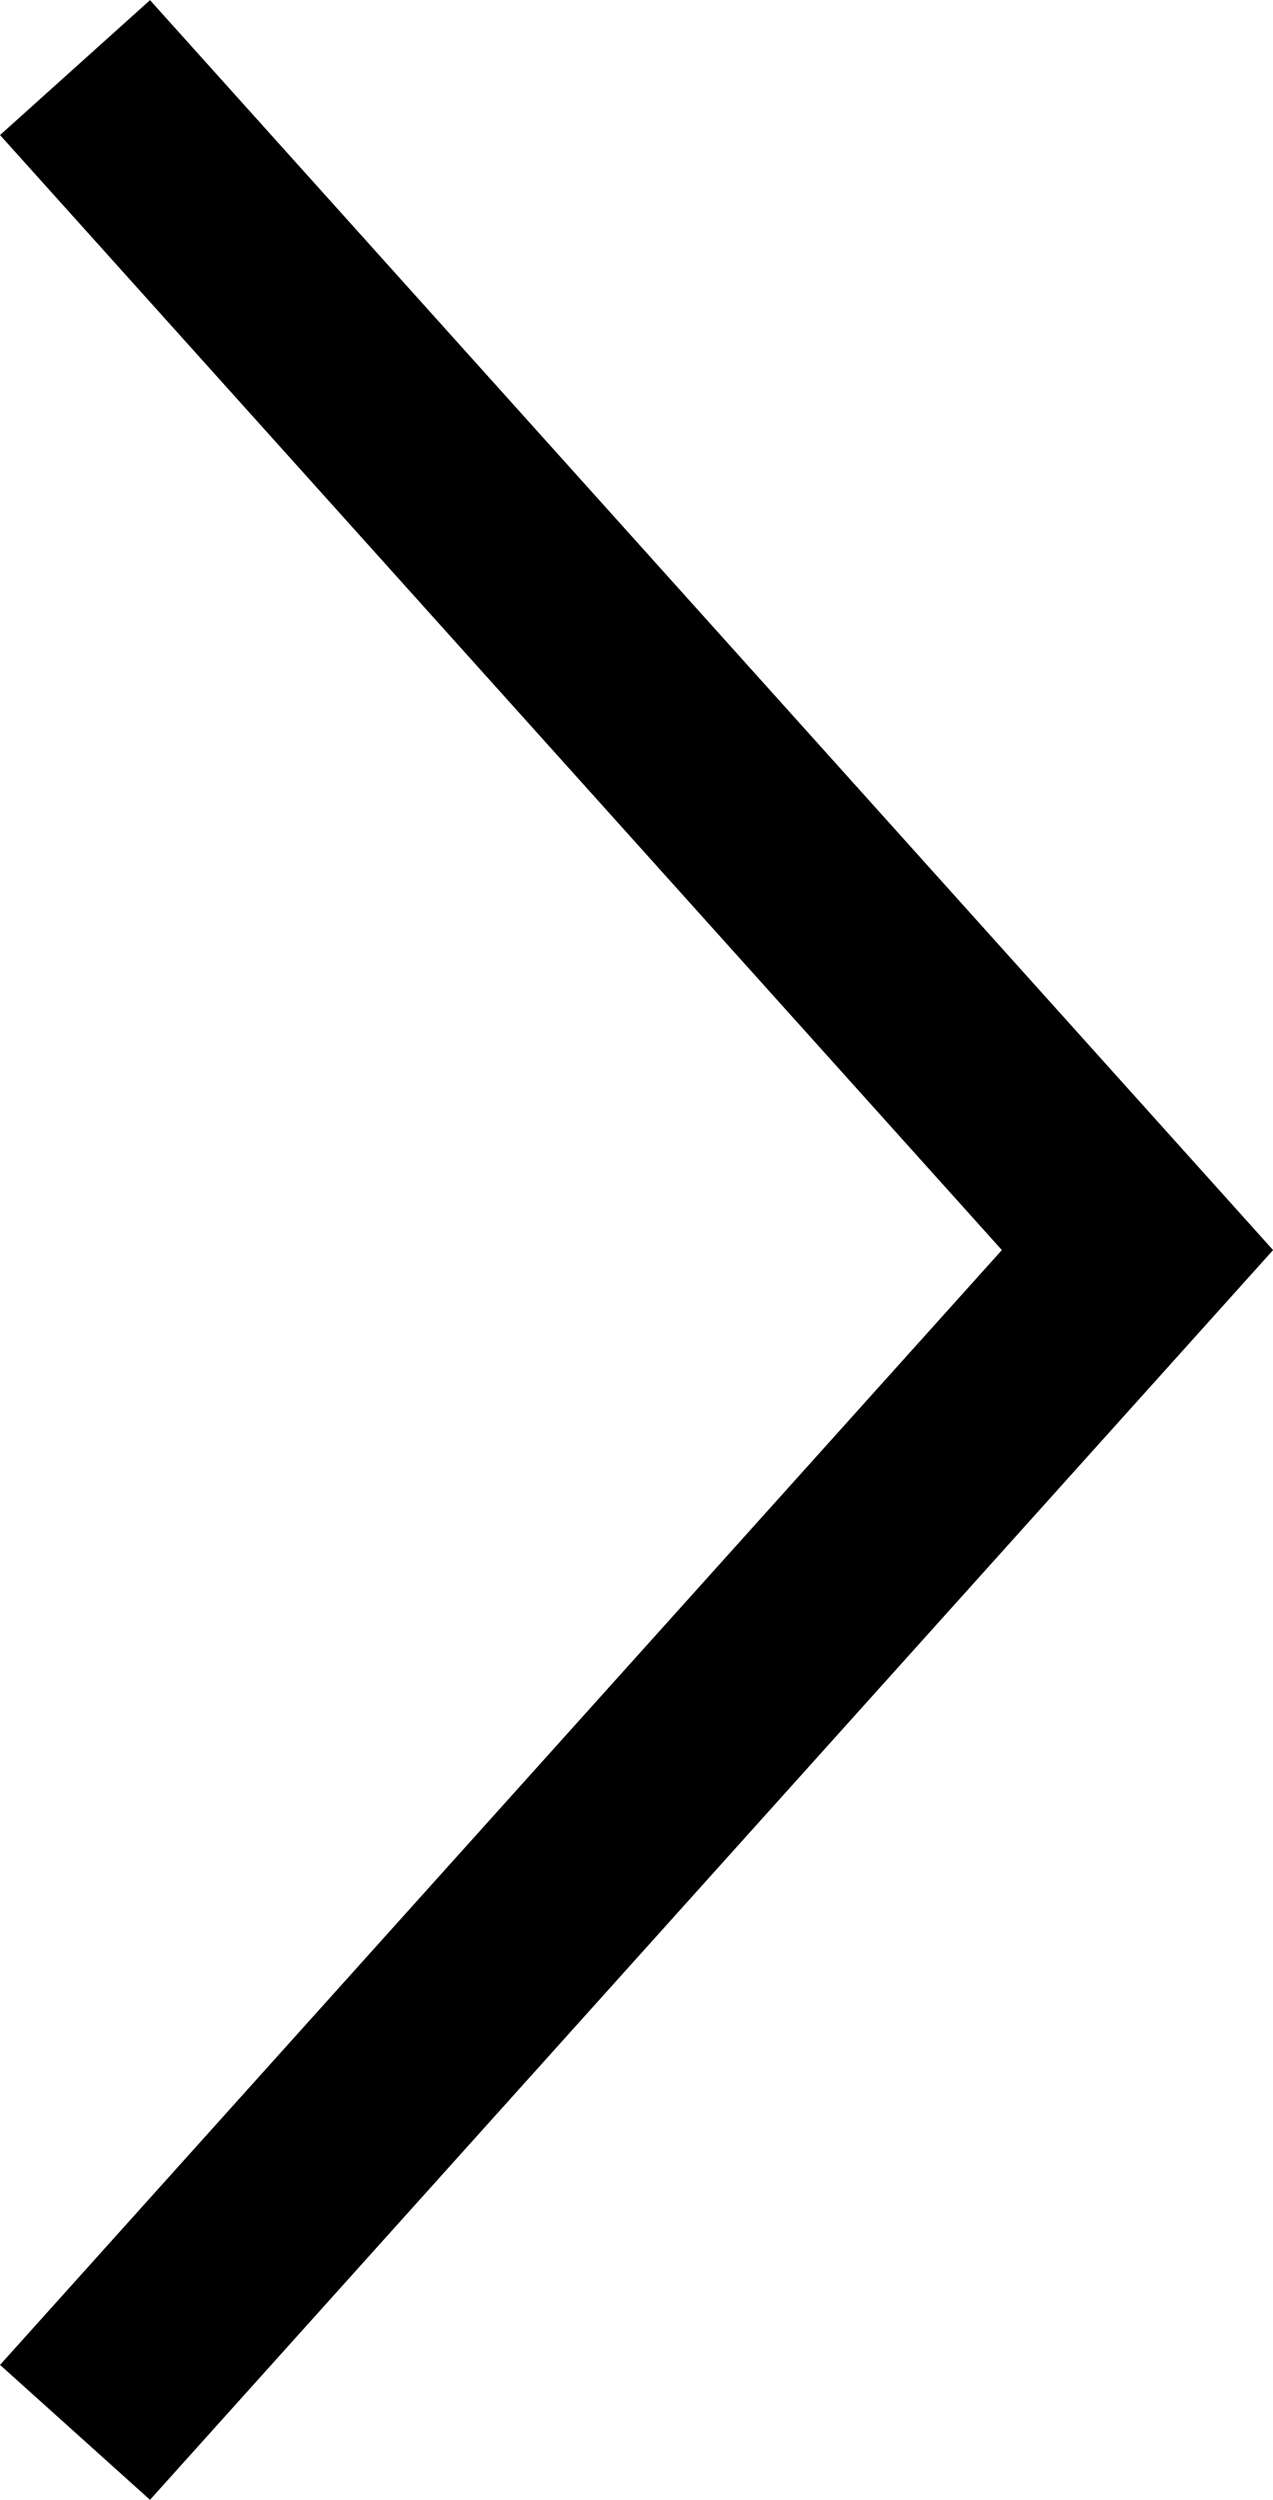 <svg xmlns="http://www.w3.org/2000/svg" width="6.312" height="12.388" viewBox="0 0 6.312 12.388">
  <path id="パス_62" data-name="パス 62" d="M.354.354l5.268,5.86L.354,12.073" transform="translate(0.018 -0.019)" fill="none" stroke="#000" stroke-miterlimit="10" stroke-width="1"/>
</svg>
